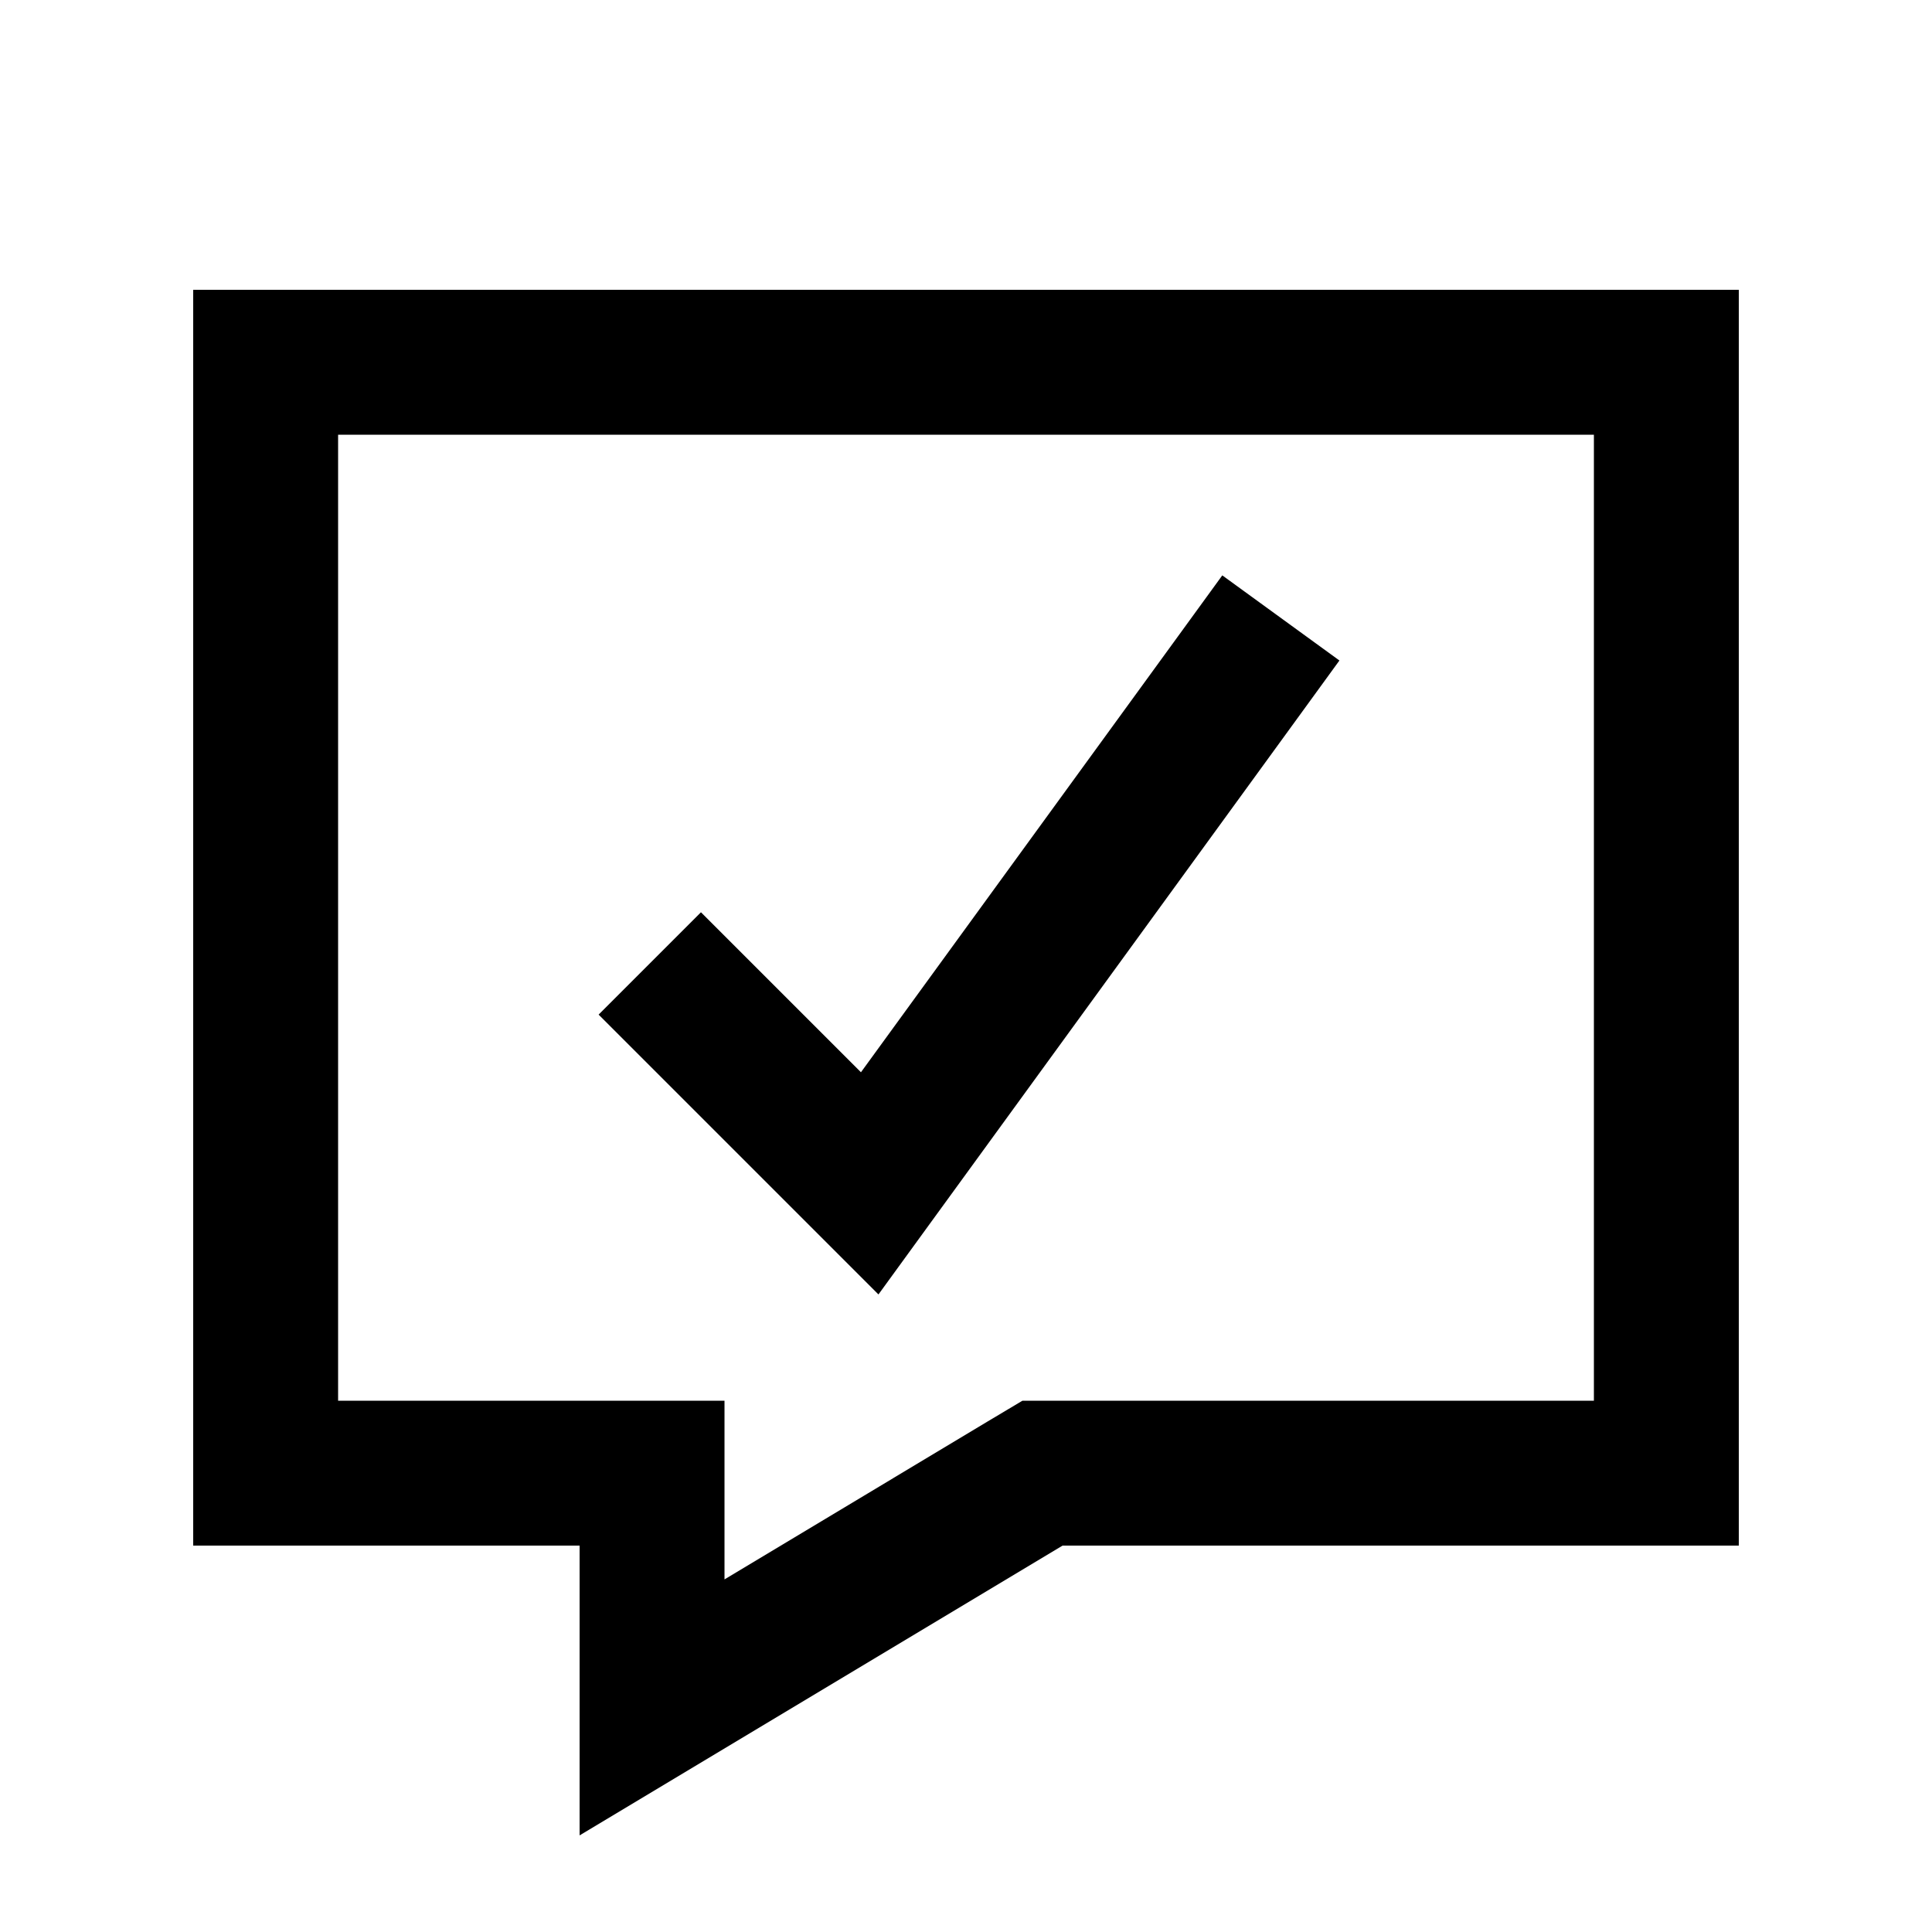 <svg xmlns="http://www.w3.org/2000/svg" viewBox="0 0 640 640"><!--! Font Awesome Pro 7.1.0 by @fontawesome - https://fontawesome.com License - https://fontawesome.com/license (Commercial License) Copyright 2025 Fonticons, Inc. --><path fill="currentColor" d="M576 512L352 512C266.7 563.2 213.3 595.2 192 608L192 512L64 512L64 96L576 96L576 512zM112 464L240 464L240 523.2L327.3 470.8L338.7 464L528 464L528 144L112 144L112 464zM443.7 218.8L429.6 238.2L307.5 406.1L291 428.8L198.3 336.1L232.2 302.2L285.2 355.2L390.8 210L404.9 190.6L443.7 218.8z"/></svg>